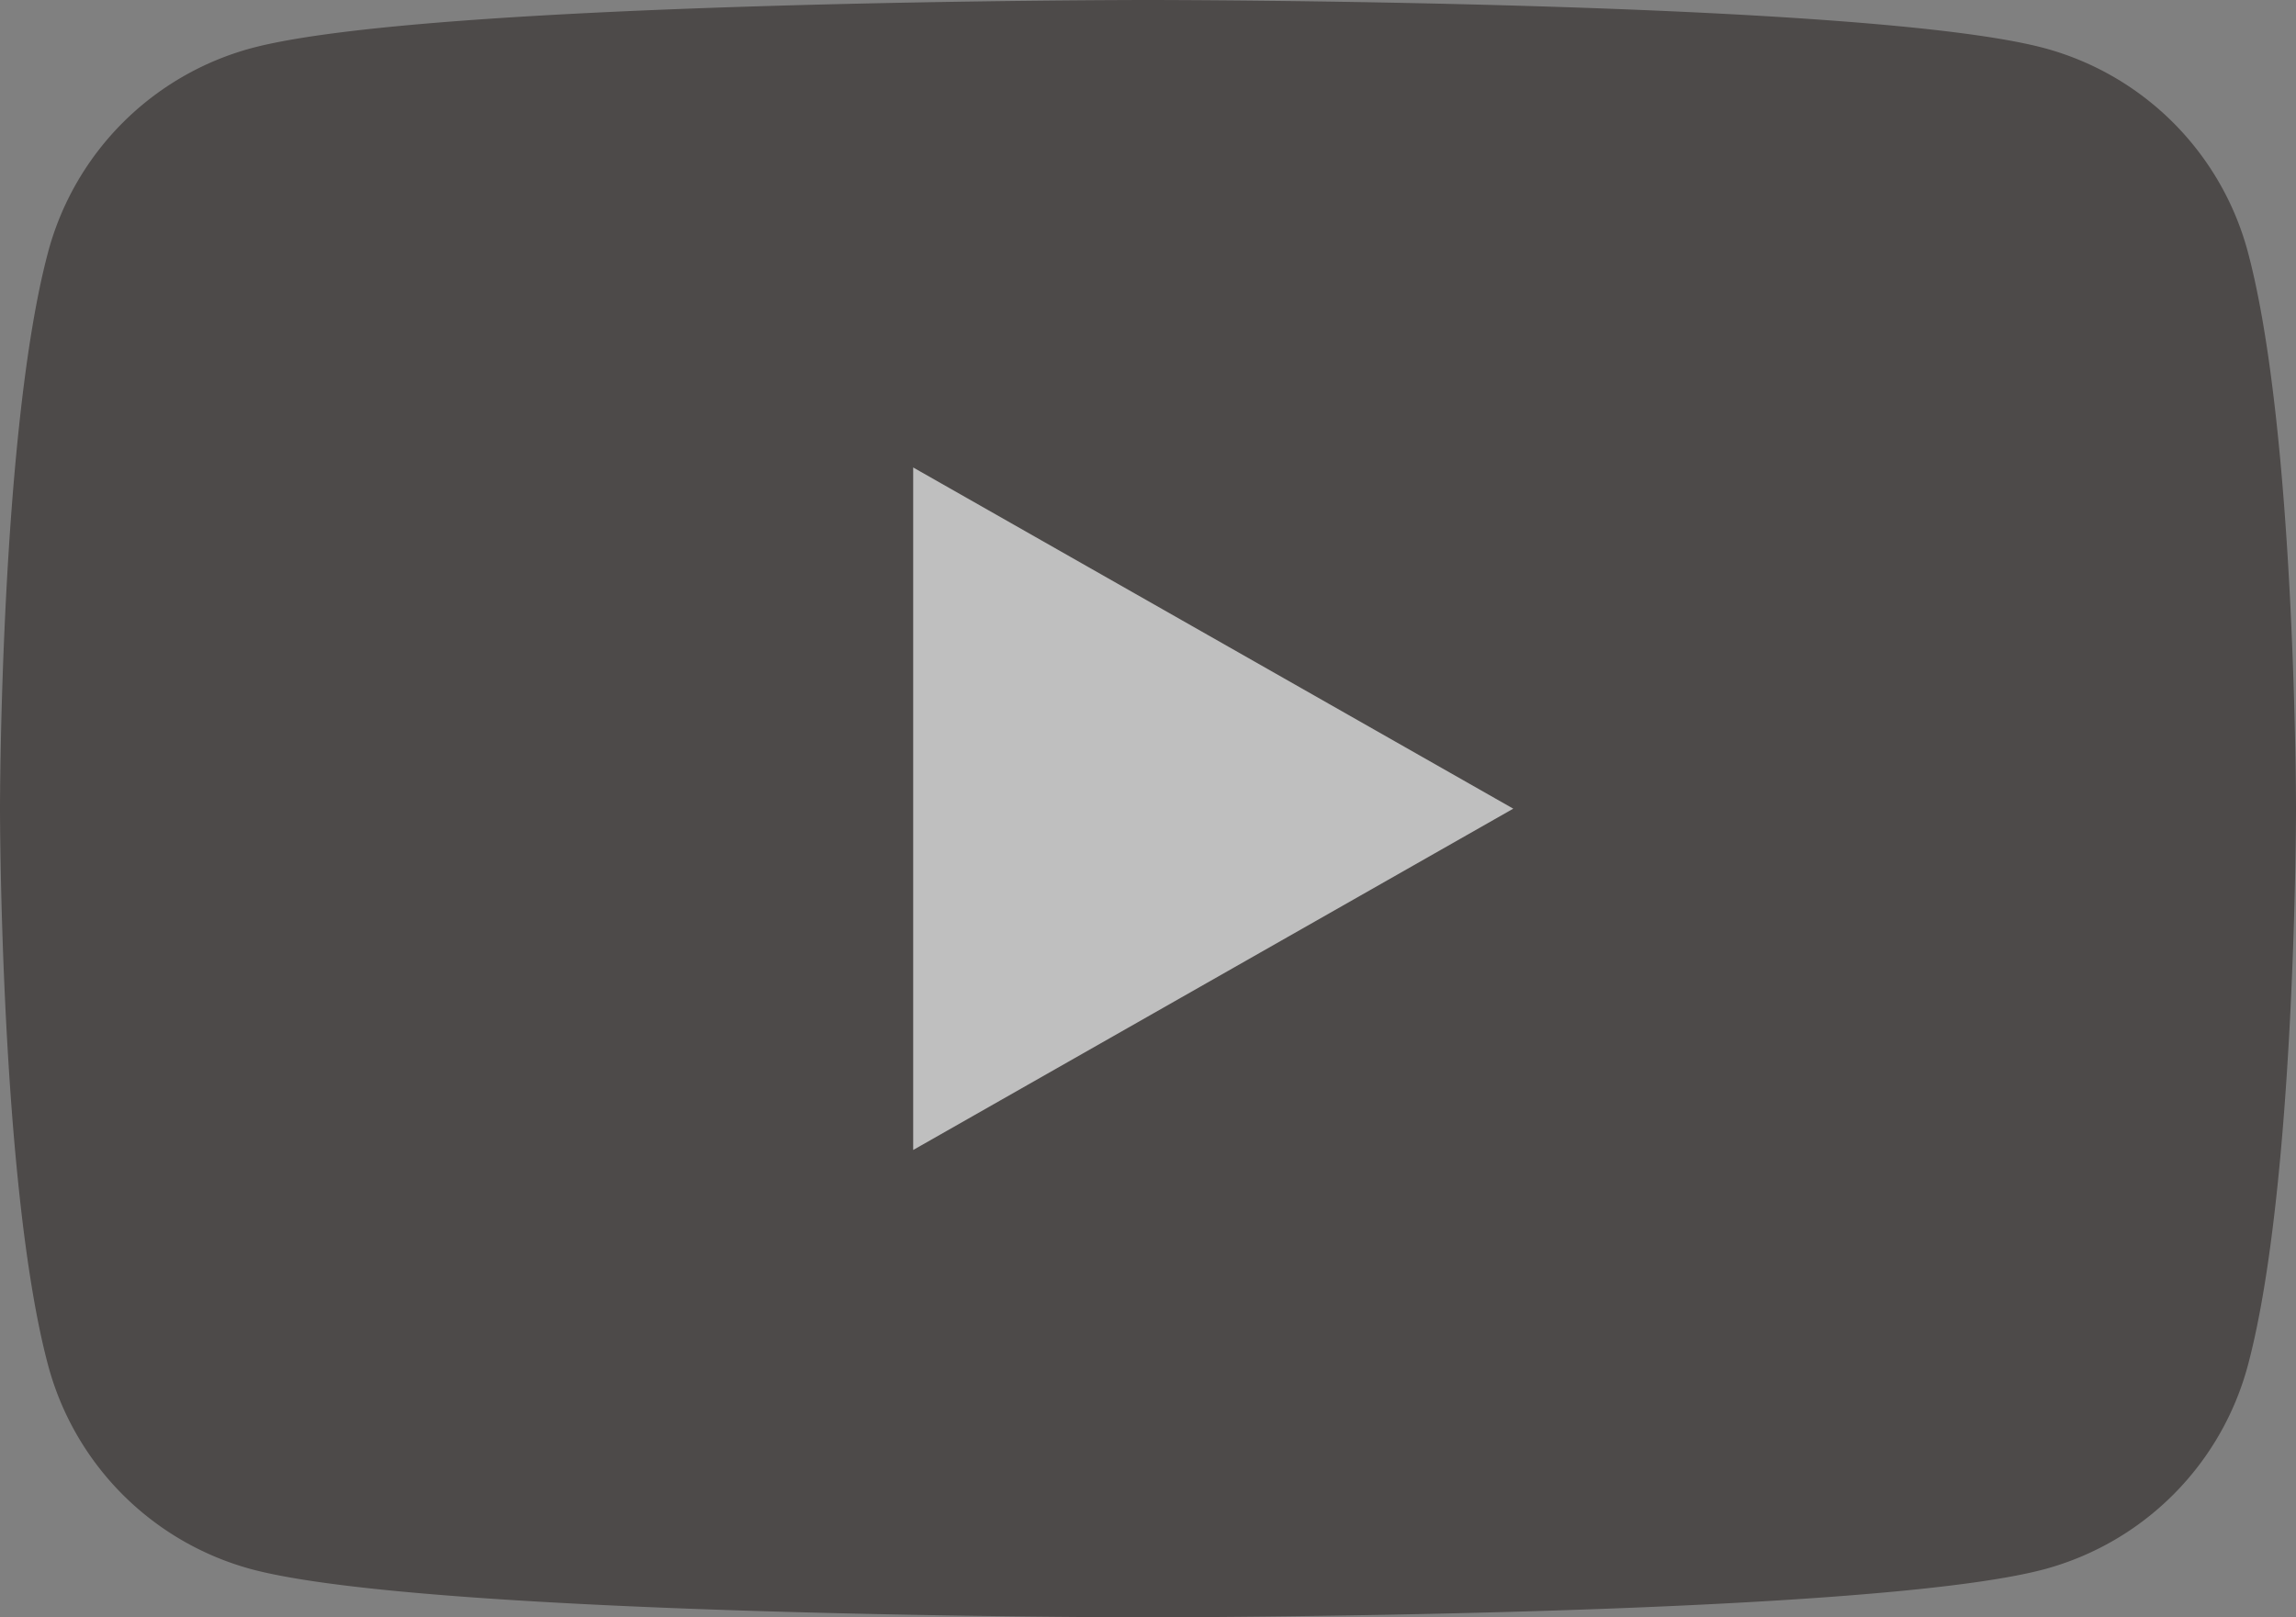 <svg xmlns="http://www.w3.org/2000/svg" xmlns:xlink="http://www.w3.org/1999/xlink" width="70.968" height="50" viewBox="0 0 70.968 50"><rect x="0" y="0" width="70.968" height="50" fill="#808080" stroke="none"/><defs><clipPath id="a"><rect width="70.968" height="50" fill="none"/></clipPath></defs><g opacity="0.502"><g clip-path="url(#a)"><path d="M69.485,7.808a8.917,8.917,0,0,0-6.274-6.315C57.676,0,35.484,0,35.484,0S13.292,0,7.757,1.493A8.917,8.917,0,0,0,1.483,7.808C0,13.378,0,25,0,25S0,36.622,1.483,42.193a8.918,8.918,0,0,0,6.274,6.315C13.292,50,35.484,50,35.484,50s22.192,0,27.727-1.492a8.918,8.918,0,0,0,6.274-6.315C70.968,36.622,70.968,25,70.968,25s0-11.622-1.483-17.192" fill="#1a1311"/><path d="M28.226,35.552v-21.1L46.774,25Z" fill="#fefefe"/></g></g></svg>